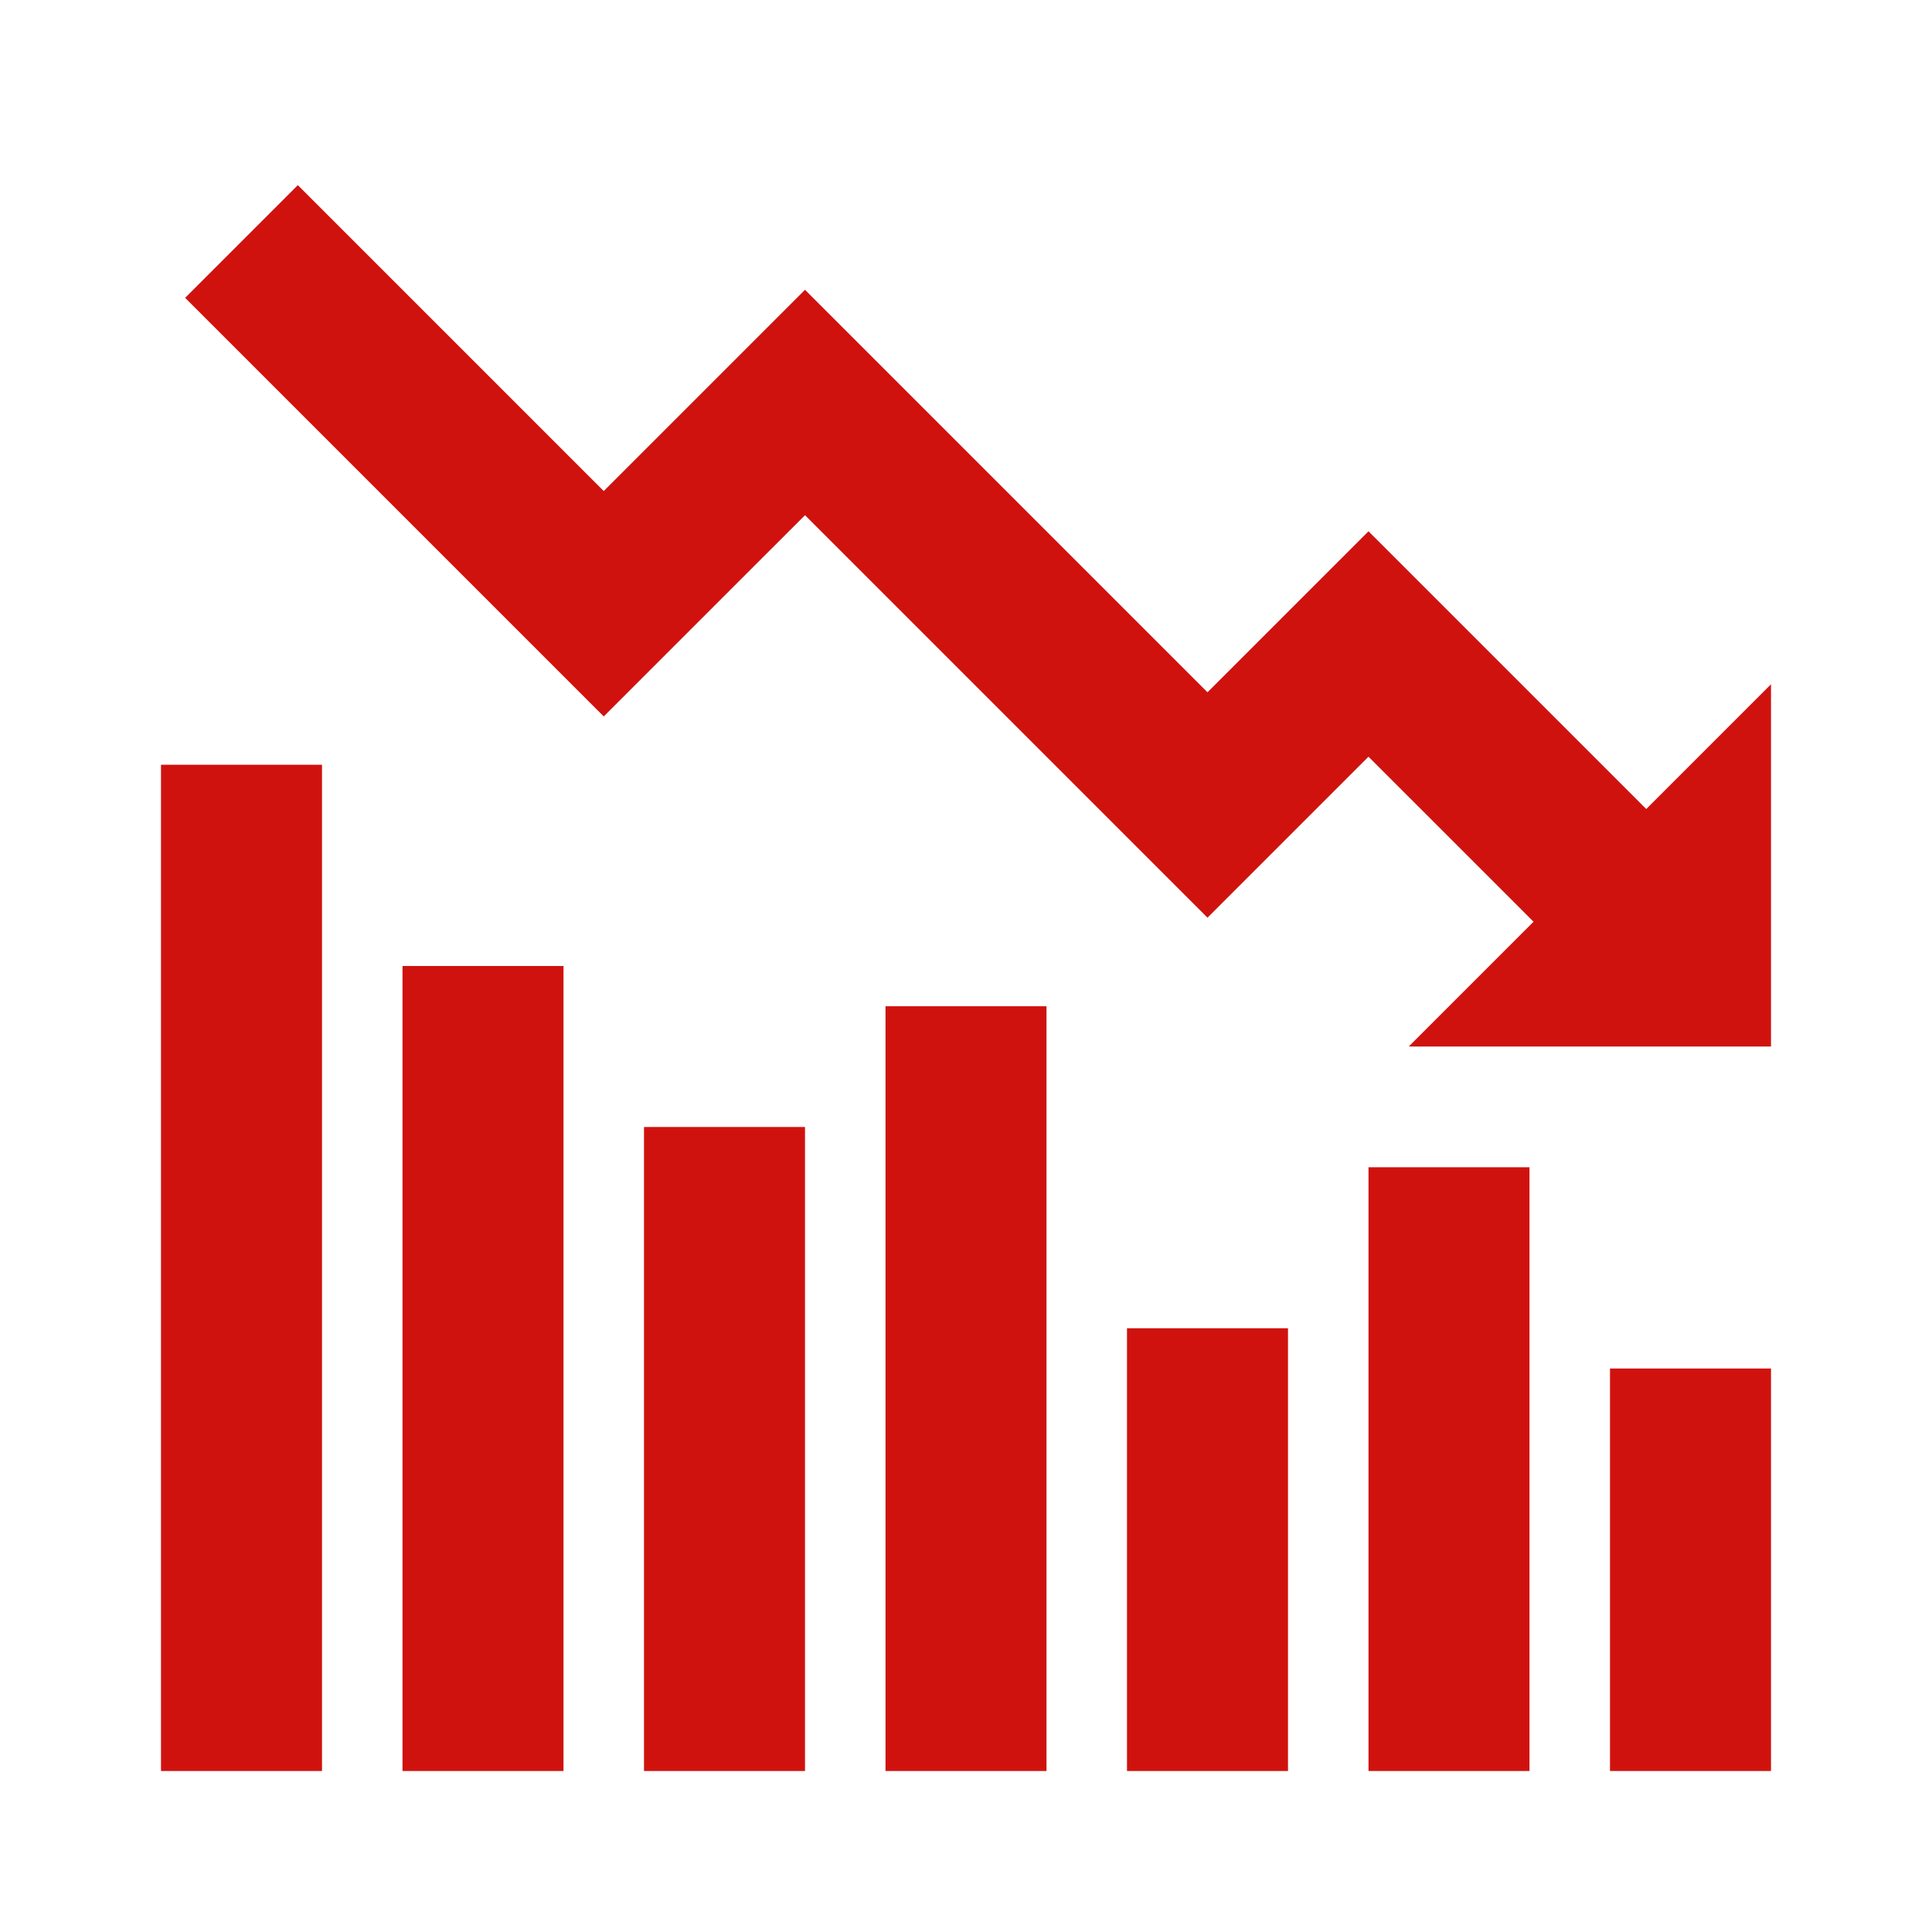 <!DOCTYPE svg PUBLIC "-//W3C//DTD SVG 1.1//EN" "http://www.w3.org/Graphics/SVG/1.1/DTD/svg11.dtd">
<!-- Uploaded to: SVG Repo, www.svgrepo.com, Transformed by: SVG Repo Mixer Tools -->
<svg width="800px" height="800px" viewBox="0 0 48 48" version="1" xmlns="http://www.w3.org/2000/svg" enable-background="new 0 0 48 48" fill="#d0120e">
<g id="SVGRepo_bgCarrier" stroke-width="0"/>
<g id="SVGRepo_tracerCarrier" stroke-linecap="round" stroke-linejoin="round"/>
<g id="SVGRepo_iconCarrier"> <g fill="#d0120e"> <rect x="40" y="34" width="4" height="10"/> <rect x="34" y="29" width="4" height="15"/> <rect x="28" y="33" width="4" height="11"/> <rect x="22" y="25" width="4" height="19"/> <rect x="16" y="28" width="4" height="16"/> <rect x="10" y="24" width="4" height="20"/> <rect x="4" y="19" width="4" height="25"/> </g> <g fill="#d0120e"> <polygon points="34,13.2 30,17.2 20,7.2 15,12.2 7.4,4.6 4.6,7.4 15,17.8 20,12.8 30,22.8 34,18.8 40.1,24.9 42.9,22.1"/> <polygon points="44,26 35,26 44,17"/> </g> </g>
</svg>